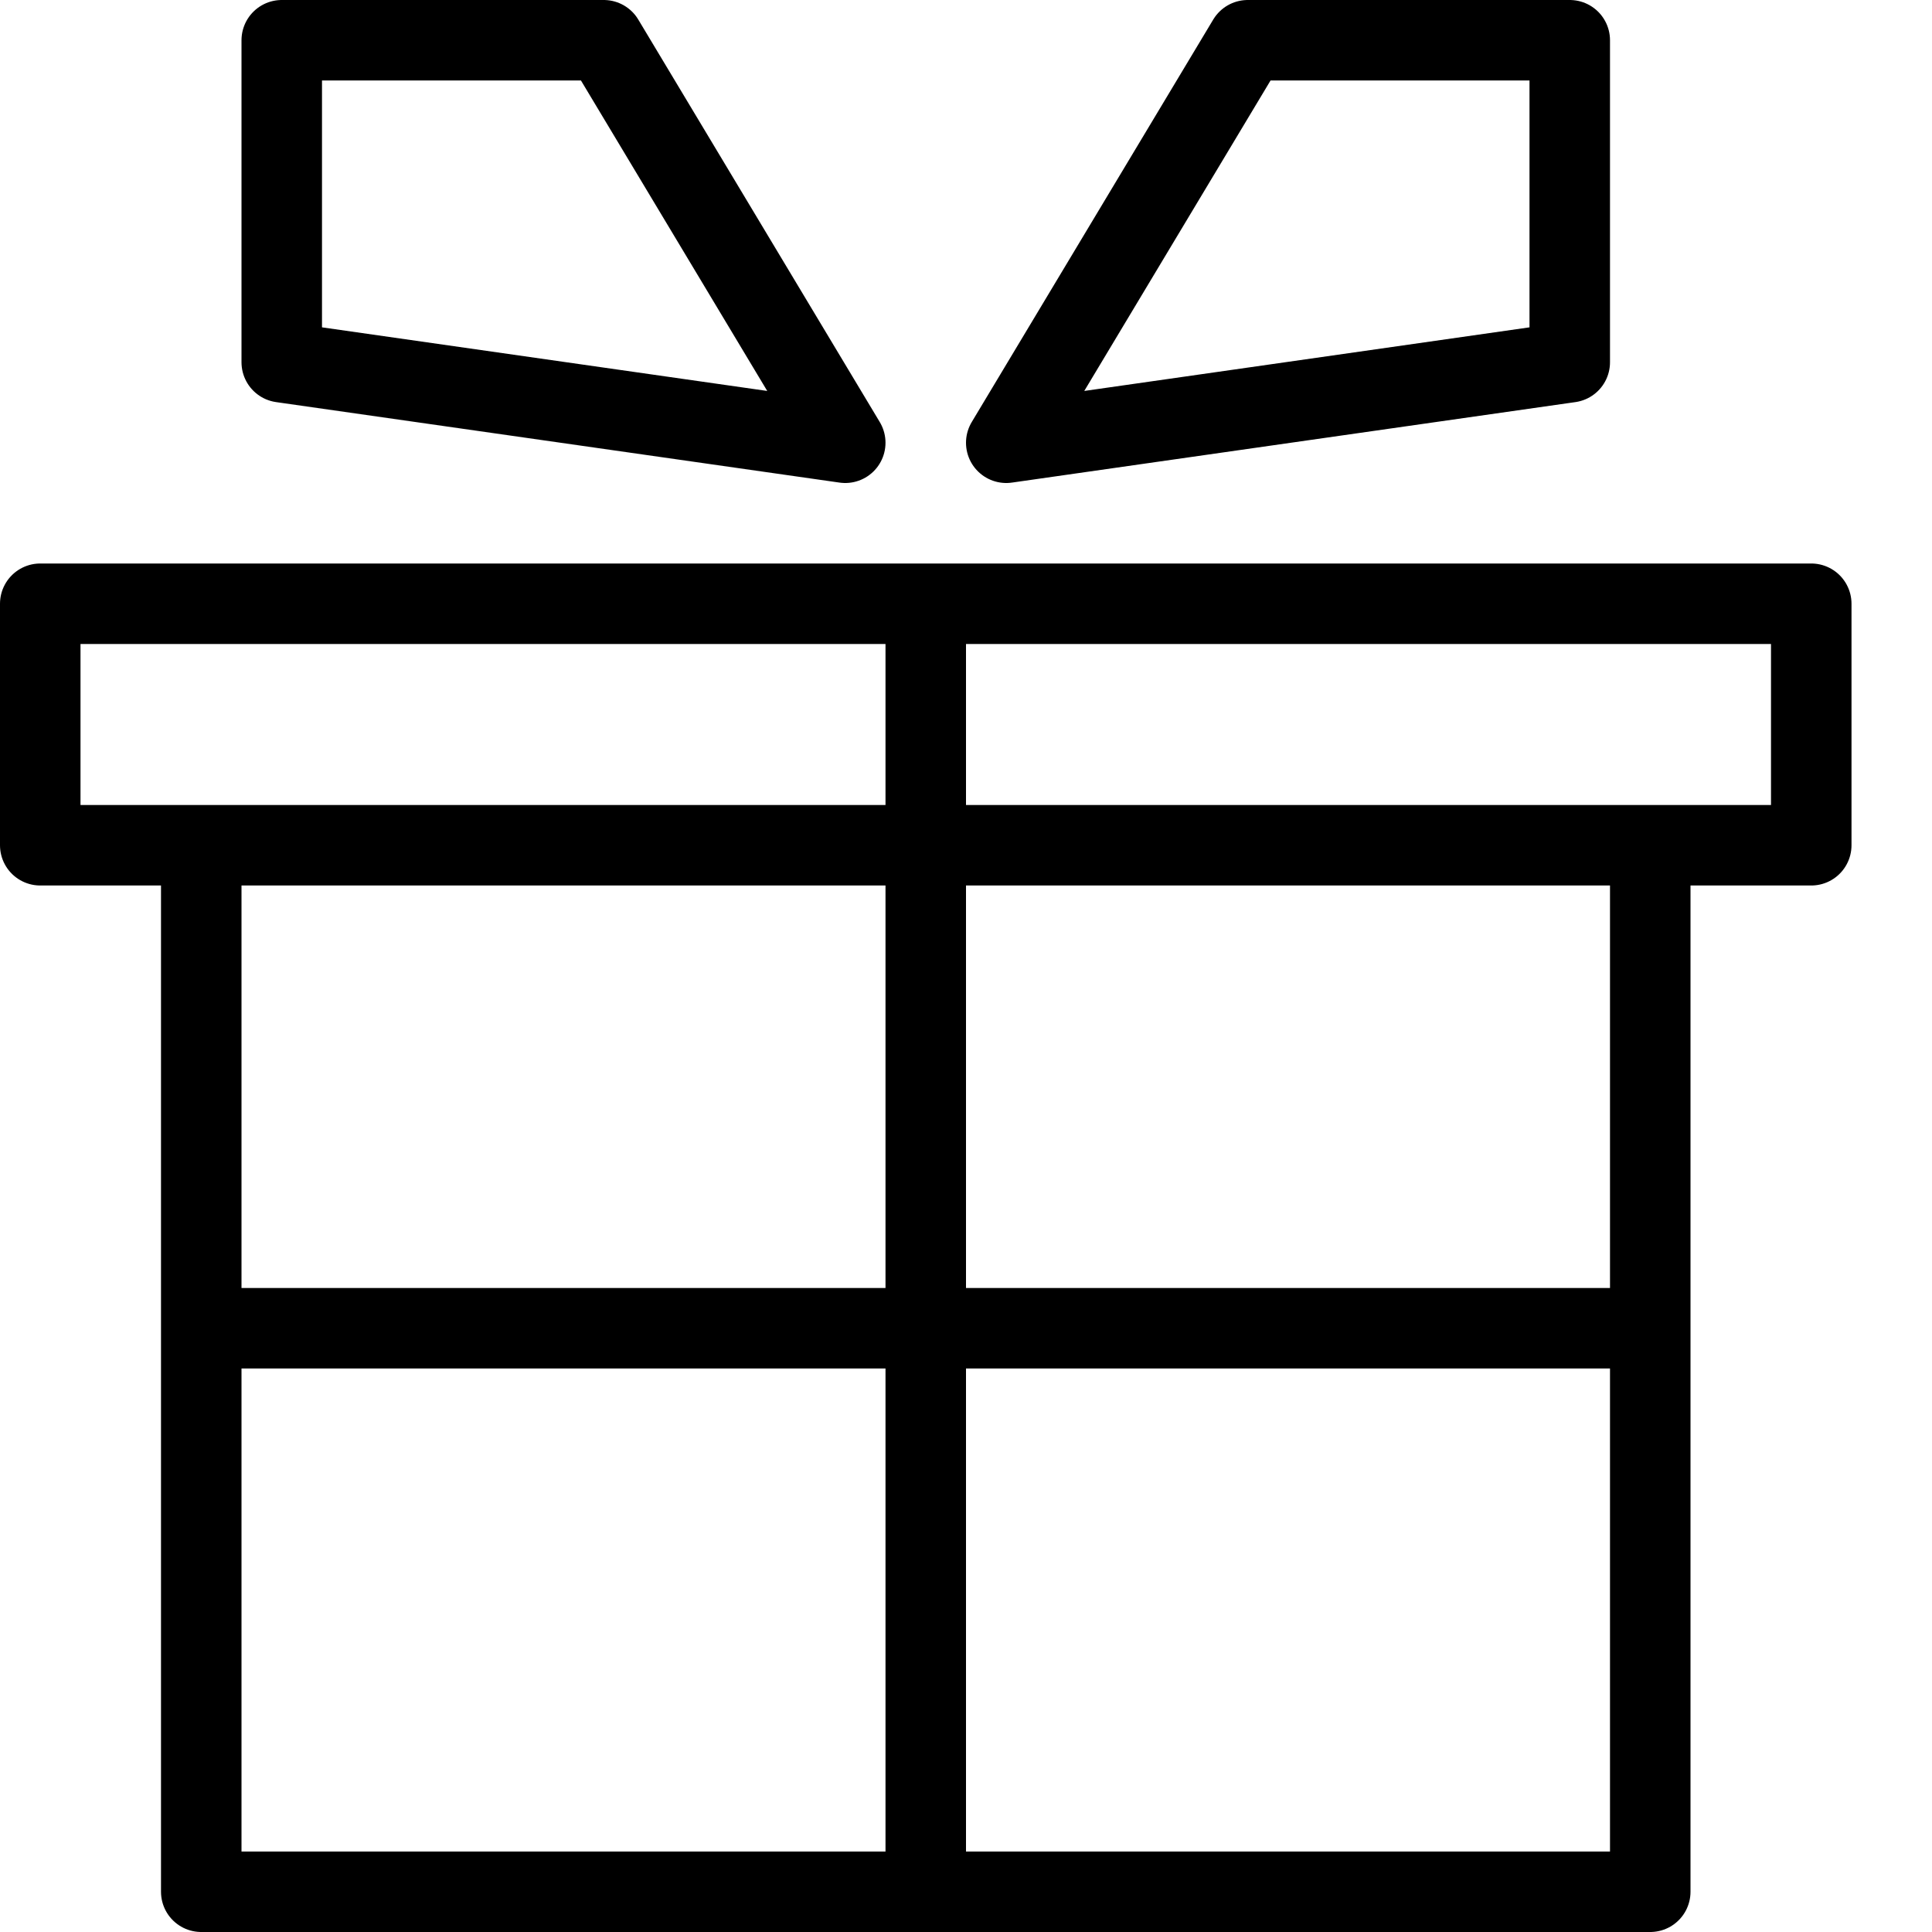 <svg width="48" height="48" viewBox="0 0 48 48" fill="none" xmlns="http://www.w3.org/2000/svg">
<path d="M5 21H1V15H45V21H41M5 21H41M5 21V47H41V21M23 47V15M5 33H41M21 11L7 9V1H15L21 11ZM25 11L39 9V1H31L25 11Z" stroke="black" stroke-width="2" stroke-miterlimit="10" stroke-linecap="round" stroke-linejoin="round"/>
</svg>

